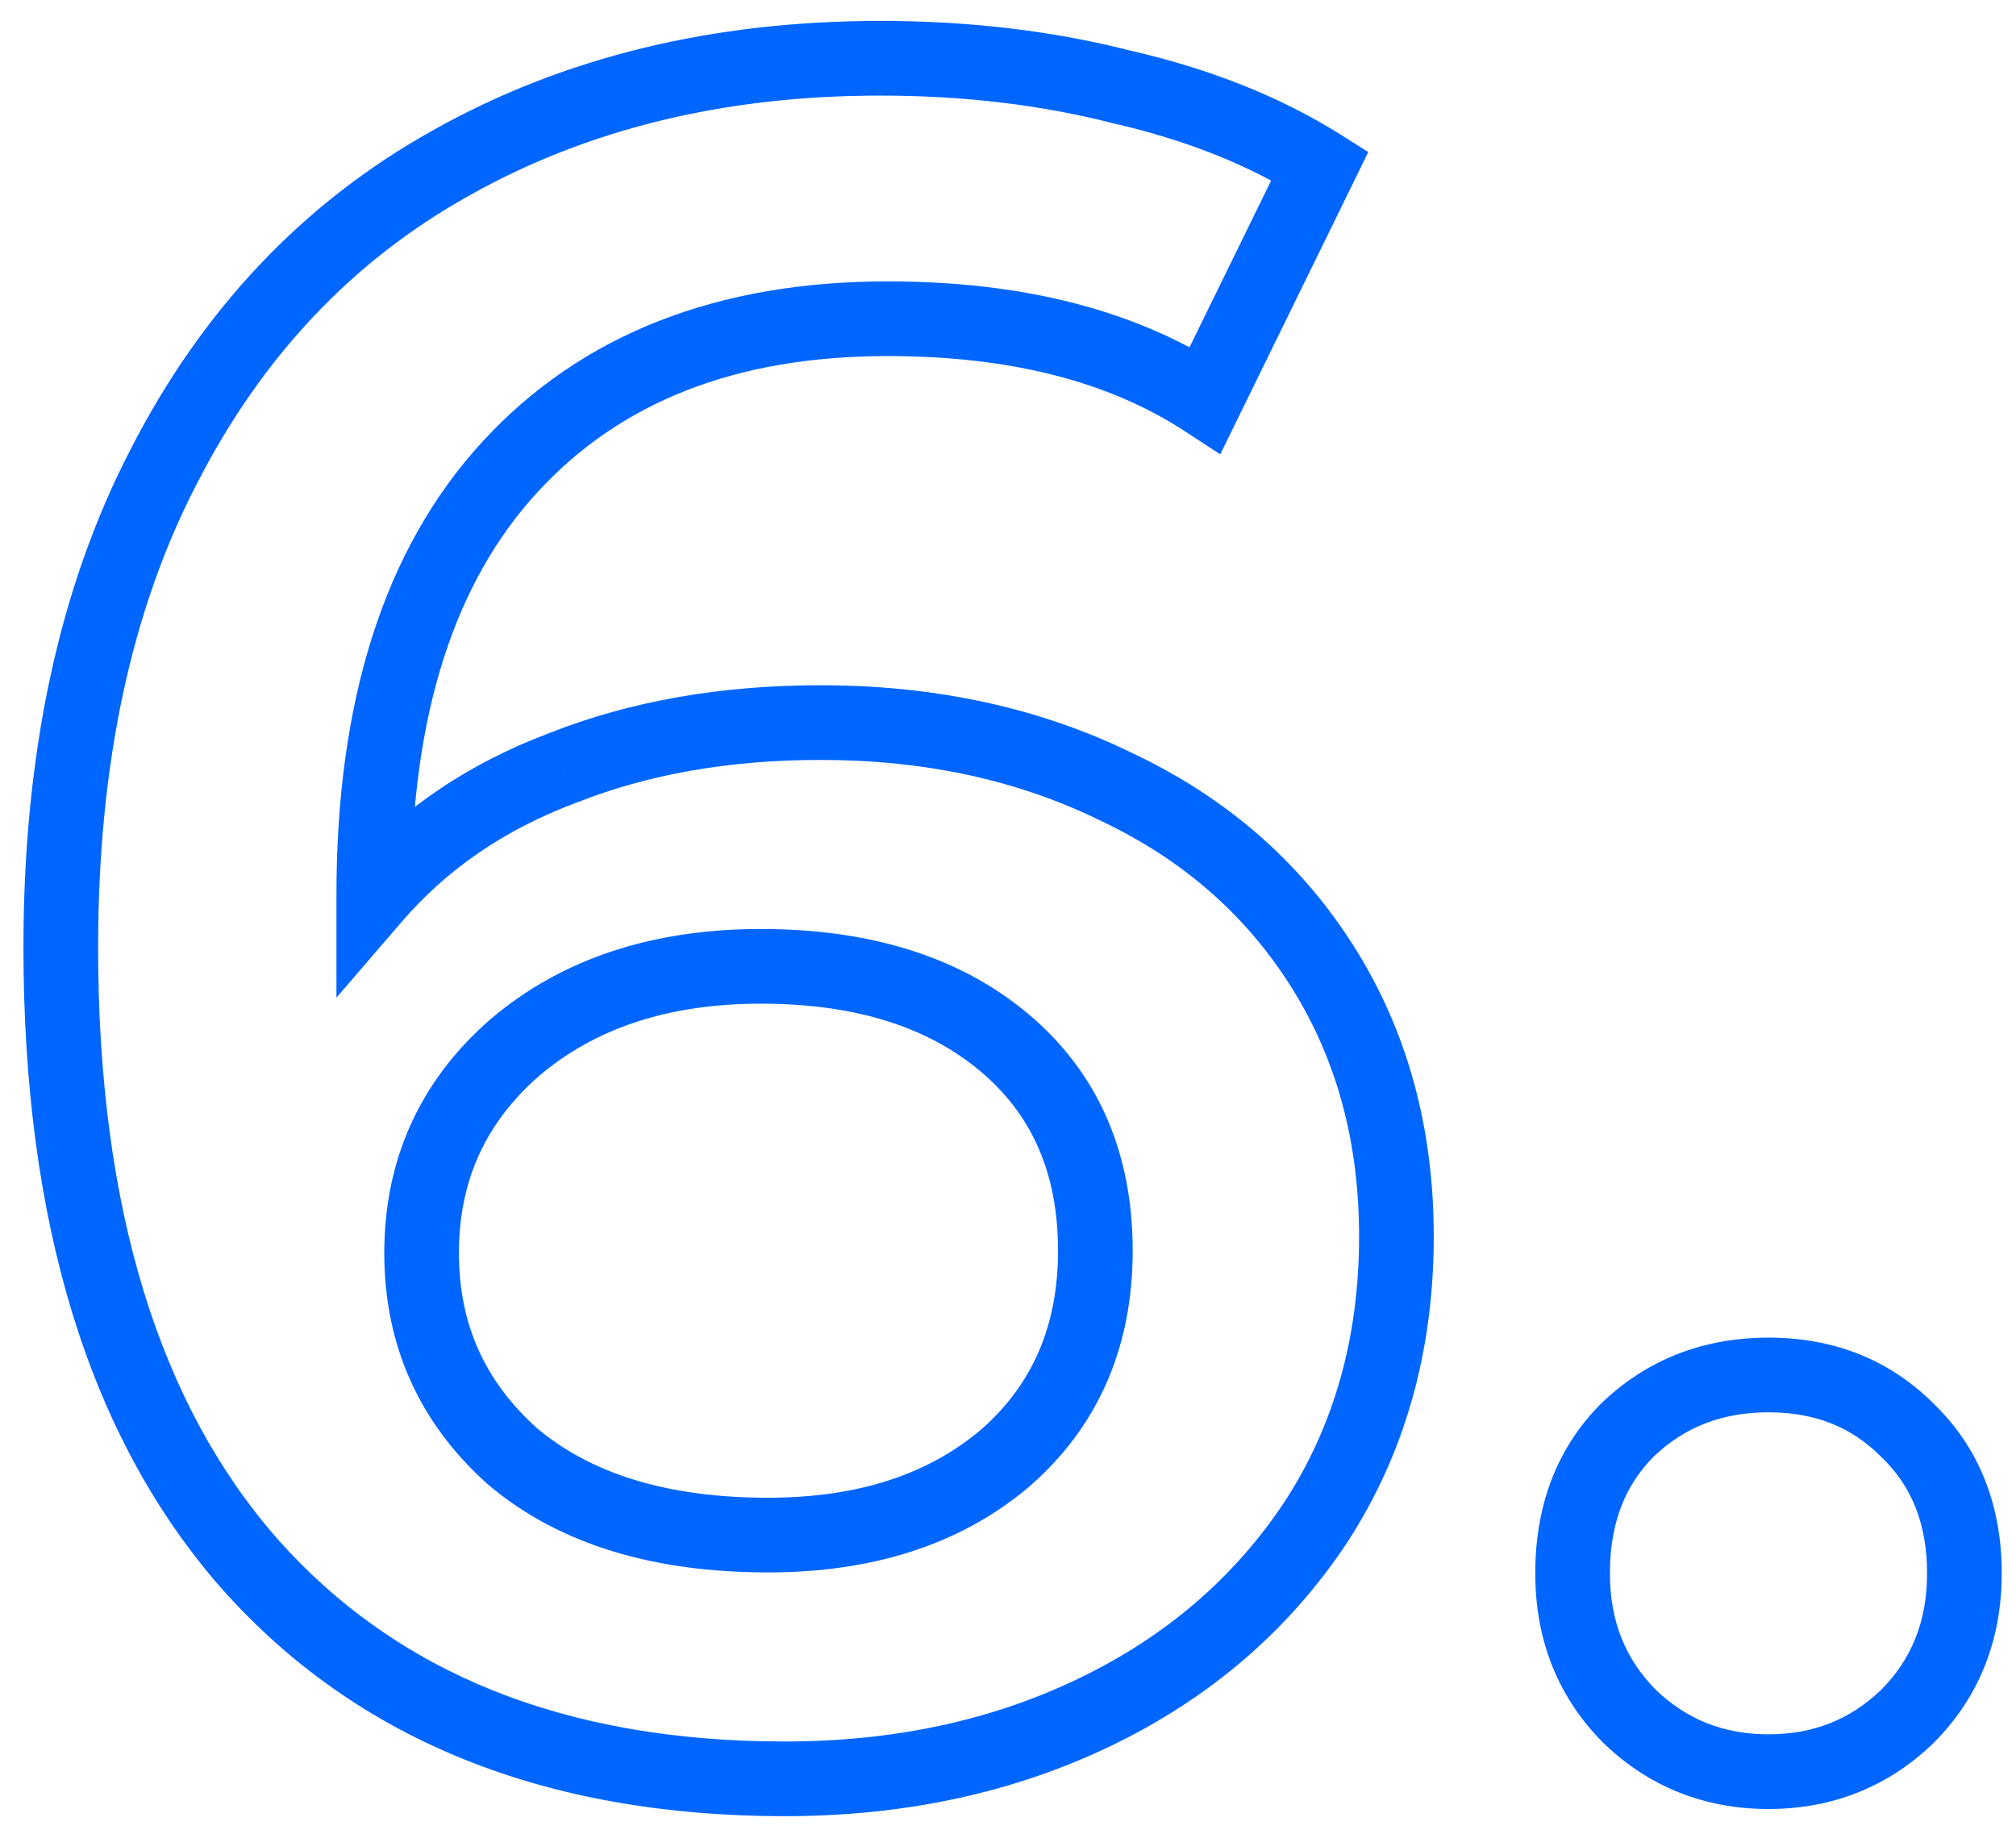 <?xml version="1.0" encoding="UTF-8"?> <svg xmlns="http://www.w3.org/2000/svg" width="54" height="49" viewBox="0 0 54 49" fill="none"> <path d="M29.916 21.08L29.476 21.978L29.483 21.981L29.489 21.984L29.916 21.08ZM35.228 40.792L36.061 41.347L36.066 41.339L35.228 40.792ZM29.34 45.848L29.775 46.749L29.34 45.848ZM6.684 41.88L5.933 42.54L5.937 42.544L6.684 41.88ZM4.38 12.504L5.268 12.964L5.271 12.96L4.38 12.504ZM12.06 4.376L12.548 5.249L12.552 5.247L12.06 4.376ZM30.044 2.328L29.797 3.297L29.809 3.3L29.821 3.303L30.044 2.328ZM35.356 4.44L36.255 4.88L36.65 4.072L35.889 3.593L35.356 4.44ZM32.285 10.712L31.737 11.549L32.685 12.168L33.183 11.152L32.285 10.712ZM13.661 12.504L12.924 11.827V11.827L13.661 12.504ZM10.012 24.024H9.012V26.718L10.77 24.677L10.012 24.024ZM15.069 20.568L15.42 21.504L15.428 21.501L15.437 21.498L15.069 20.568ZM26.909 39.064L27.553 39.829L27.558 39.824L27.564 39.819L26.909 39.064ZM26.909 27.928L26.264 28.693L26.909 27.928ZM13.789 28.056L13.141 27.294L13.131 27.302L13.789 28.056ZM13.725 39L13.058 39.745L13.068 39.755L13.079 39.763L13.725 39ZM21.98 20.352C24.791 20.352 27.283 20.901 29.476 21.978L30.357 20.182C27.857 18.955 25.058 18.352 21.98 18.352V20.352ZM29.489 21.984C31.673 23.017 33.359 24.492 34.575 26.415L36.266 25.345C34.836 23.086 32.853 21.362 30.344 20.176L29.489 21.984ZM34.575 26.415C35.786 28.329 36.404 30.55 36.404 33.112H38.404C38.404 30.212 37.7 27.612 36.266 25.345L34.575 26.415ZM36.404 33.112C36.404 35.838 35.726 38.204 34.392 40.245L36.066 41.339C37.633 38.943 38.404 36.189 38.404 33.112H36.404ZM34.397 40.237C33.05 42.257 31.228 43.826 28.906 44.947L29.775 46.749C32.402 45.48 34.506 43.679 36.061 41.347L34.397 40.237ZM28.906 44.947C26.582 46.069 23.96 46.64 21.02 46.64V48.64C24.225 48.64 27.15 48.016 29.775 46.749L28.906 44.947ZM21.02 46.64C15.101 46.64 10.618 44.8 7.432 41.216L5.937 42.544C9.577 46.64 14.652 48.64 21.02 48.64V46.64ZM7.436 41.22C4.28 37.625 2.628 32.391 2.628 25.368H0.628C0.628 32.681 2.348 38.455 5.933 42.54L7.436 41.22ZM2.628 25.368C2.628 20.452 3.524 16.331 5.268 12.964L3.493 12.044C1.567 15.76 0.628 20.214 0.628 25.368H2.628ZM5.271 12.96C7.022 9.539 9.447 6.981 12.548 5.249L11.573 3.503C8.103 5.441 5.408 8.301 3.49 12.048L5.271 12.96ZM12.552 5.247C15.71 3.465 19.376 2.56 23.581 2.56V0.56C19.081 0.56 15.067 1.532 11.569 3.505L12.552 5.247ZM23.581 2.56C25.81 2.56 27.881 2.808 29.797 3.297L30.292 1.359C28.197 0.824 25.959 0.56 23.581 0.56V2.56ZM29.821 3.303C31.78 3.752 33.442 4.418 34.824 5.287L35.889 3.593C34.284 2.585 32.405 1.843 30.268 1.353L29.821 3.303ZM34.458 4L31.386 10.272L33.183 11.152L36.255 4.88L34.458 4ZM32.832 9.875C30.408 8.29 27.365 7.536 23.773 7.536V9.536C27.092 9.536 29.724 10.233 31.737 11.549L32.832 9.875ZM23.773 7.536C19.244 7.536 15.583 8.935 12.924 11.827L14.397 13.181C16.602 10.782 19.683 9.536 23.773 9.536V7.536ZM12.924 11.827C10.266 14.718 9.012 18.815 9.012 23.96H11.012C11.012 19.121 12.191 15.58 14.397 13.181L12.924 11.827ZM9.012 23.96V24.024H11.012V23.96H9.012ZM10.77 24.677C11.975 23.278 13.516 22.218 15.42 21.504L14.717 19.632C12.525 20.454 10.695 21.698 9.255 23.372L10.77 24.677ZM15.437 21.498C17.35 20.74 19.526 20.352 21.98 20.352V18.352C19.315 18.352 16.883 18.774 14.7 19.638L15.437 21.498ZM20.573 42.112C23.355 42.112 25.713 41.378 27.553 39.829L26.264 38.299C24.862 39.48 22.995 40.112 20.573 40.112V42.112ZM27.564 39.819C29.422 38.206 30.34 36.066 30.34 33.496H28.34C28.34 35.534 27.638 37.106 26.253 38.309L27.564 39.819ZM30.34 33.496C30.34 30.89 29.425 28.74 27.553 27.163L26.264 28.693C27.634 29.846 28.34 31.409 28.34 33.496H30.34ZM27.553 27.163C25.704 25.607 23.278 24.88 20.381 24.88V26.88C22.945 26.88 24.87 27.519 26.264 28.693L27.553 27.163ZM20.381 24.88C17.505 24.88 15.063 25.66 13.141 27.294L14.436 28.818C15.928 27.55 17.88 26.88 20.381 26.88V24.88ZM13.131 27.302C11.248 28.944 10.293 31.054 10.293 33.56H12.293C12.293 31.629 13.001 30.069 14.446 28.81L13.131 27.302ZM10.293 33.56C10.293 36.02 11.224 38.105 13.058 39.745L14.391 38.255C12.982 36.994 12.293 35.452 12.293 33.56H10.293ZM13.079 39.763C14.975 41.368 17.514 42.112 20.573 42.112V40.112C17.829 40.112 15.802 39.448 14.37 38.237L13.079 39.763ZM43.658 45.976L42.951 46.683L42.959 46.691L42.967 46.698L43.658 45.976ZM43.594 38.296L42.903 37.574L42.895 37.581L42.887 37.589L43.594 38.296ZM51.083 38.296L50.375 39.003L50.383 39.011L50.391 39.018L51.083 38.296ZM51.083 45.976L51.774 46.698L51.782 46.691L51.79 46.683L51.083 45.976ZM47.37 46.448C46.171 46.448 45.184 46.053 44.35 45.254L42.967 46.698C44.181 47.862 45.669 48.448 47.37 48.448V46.448ZM44.366 45.269C43.541 44.445 43.123 43.425 43.123 42.136H41.123C41.123 43.919 41.728 45.459 42.951 46.683L44.366 45.269ZM43.123 42.136C43.123 40.783 43.534 39.771 44.302 39.003L42.887 37.589C41.692 38.784 41.123 40.332 41.123 42.136H43.123ZM44.286 39.018C45.114 38.225 46.12 37.824 47.37 37.824V35.824C45.634 35.824 44.123 36.404 42.903 37.574L44.286 39.018ZM47.37 37.824C48.621 37.824 49.597 38.224 50.375 39.003L51.79 37.589C50.605 36.405 49.107 35.824 47.37 35.824V37.824ZM50.391 39.018C51.194 39.788 51.618 40.796 51.618 42.136H53.618C53.618 40.319 53.019 38.766 51.774 37.574L50.391 39.018ZM51.618 42.136C51.618 43.425 51.2 44.445 50.375 45.269L51.79 46.683C53.013 45.459 53.618 43.919 53.618 42.136H51.618ZM50.391 45.254C49.557 46.053 48.57 46.448 47.37 46.448V48.448C49.072 48.448 50.56 47.862 51.774 46.698L50.391 45.254Z" fill="#0066FF"></path> </svg> 